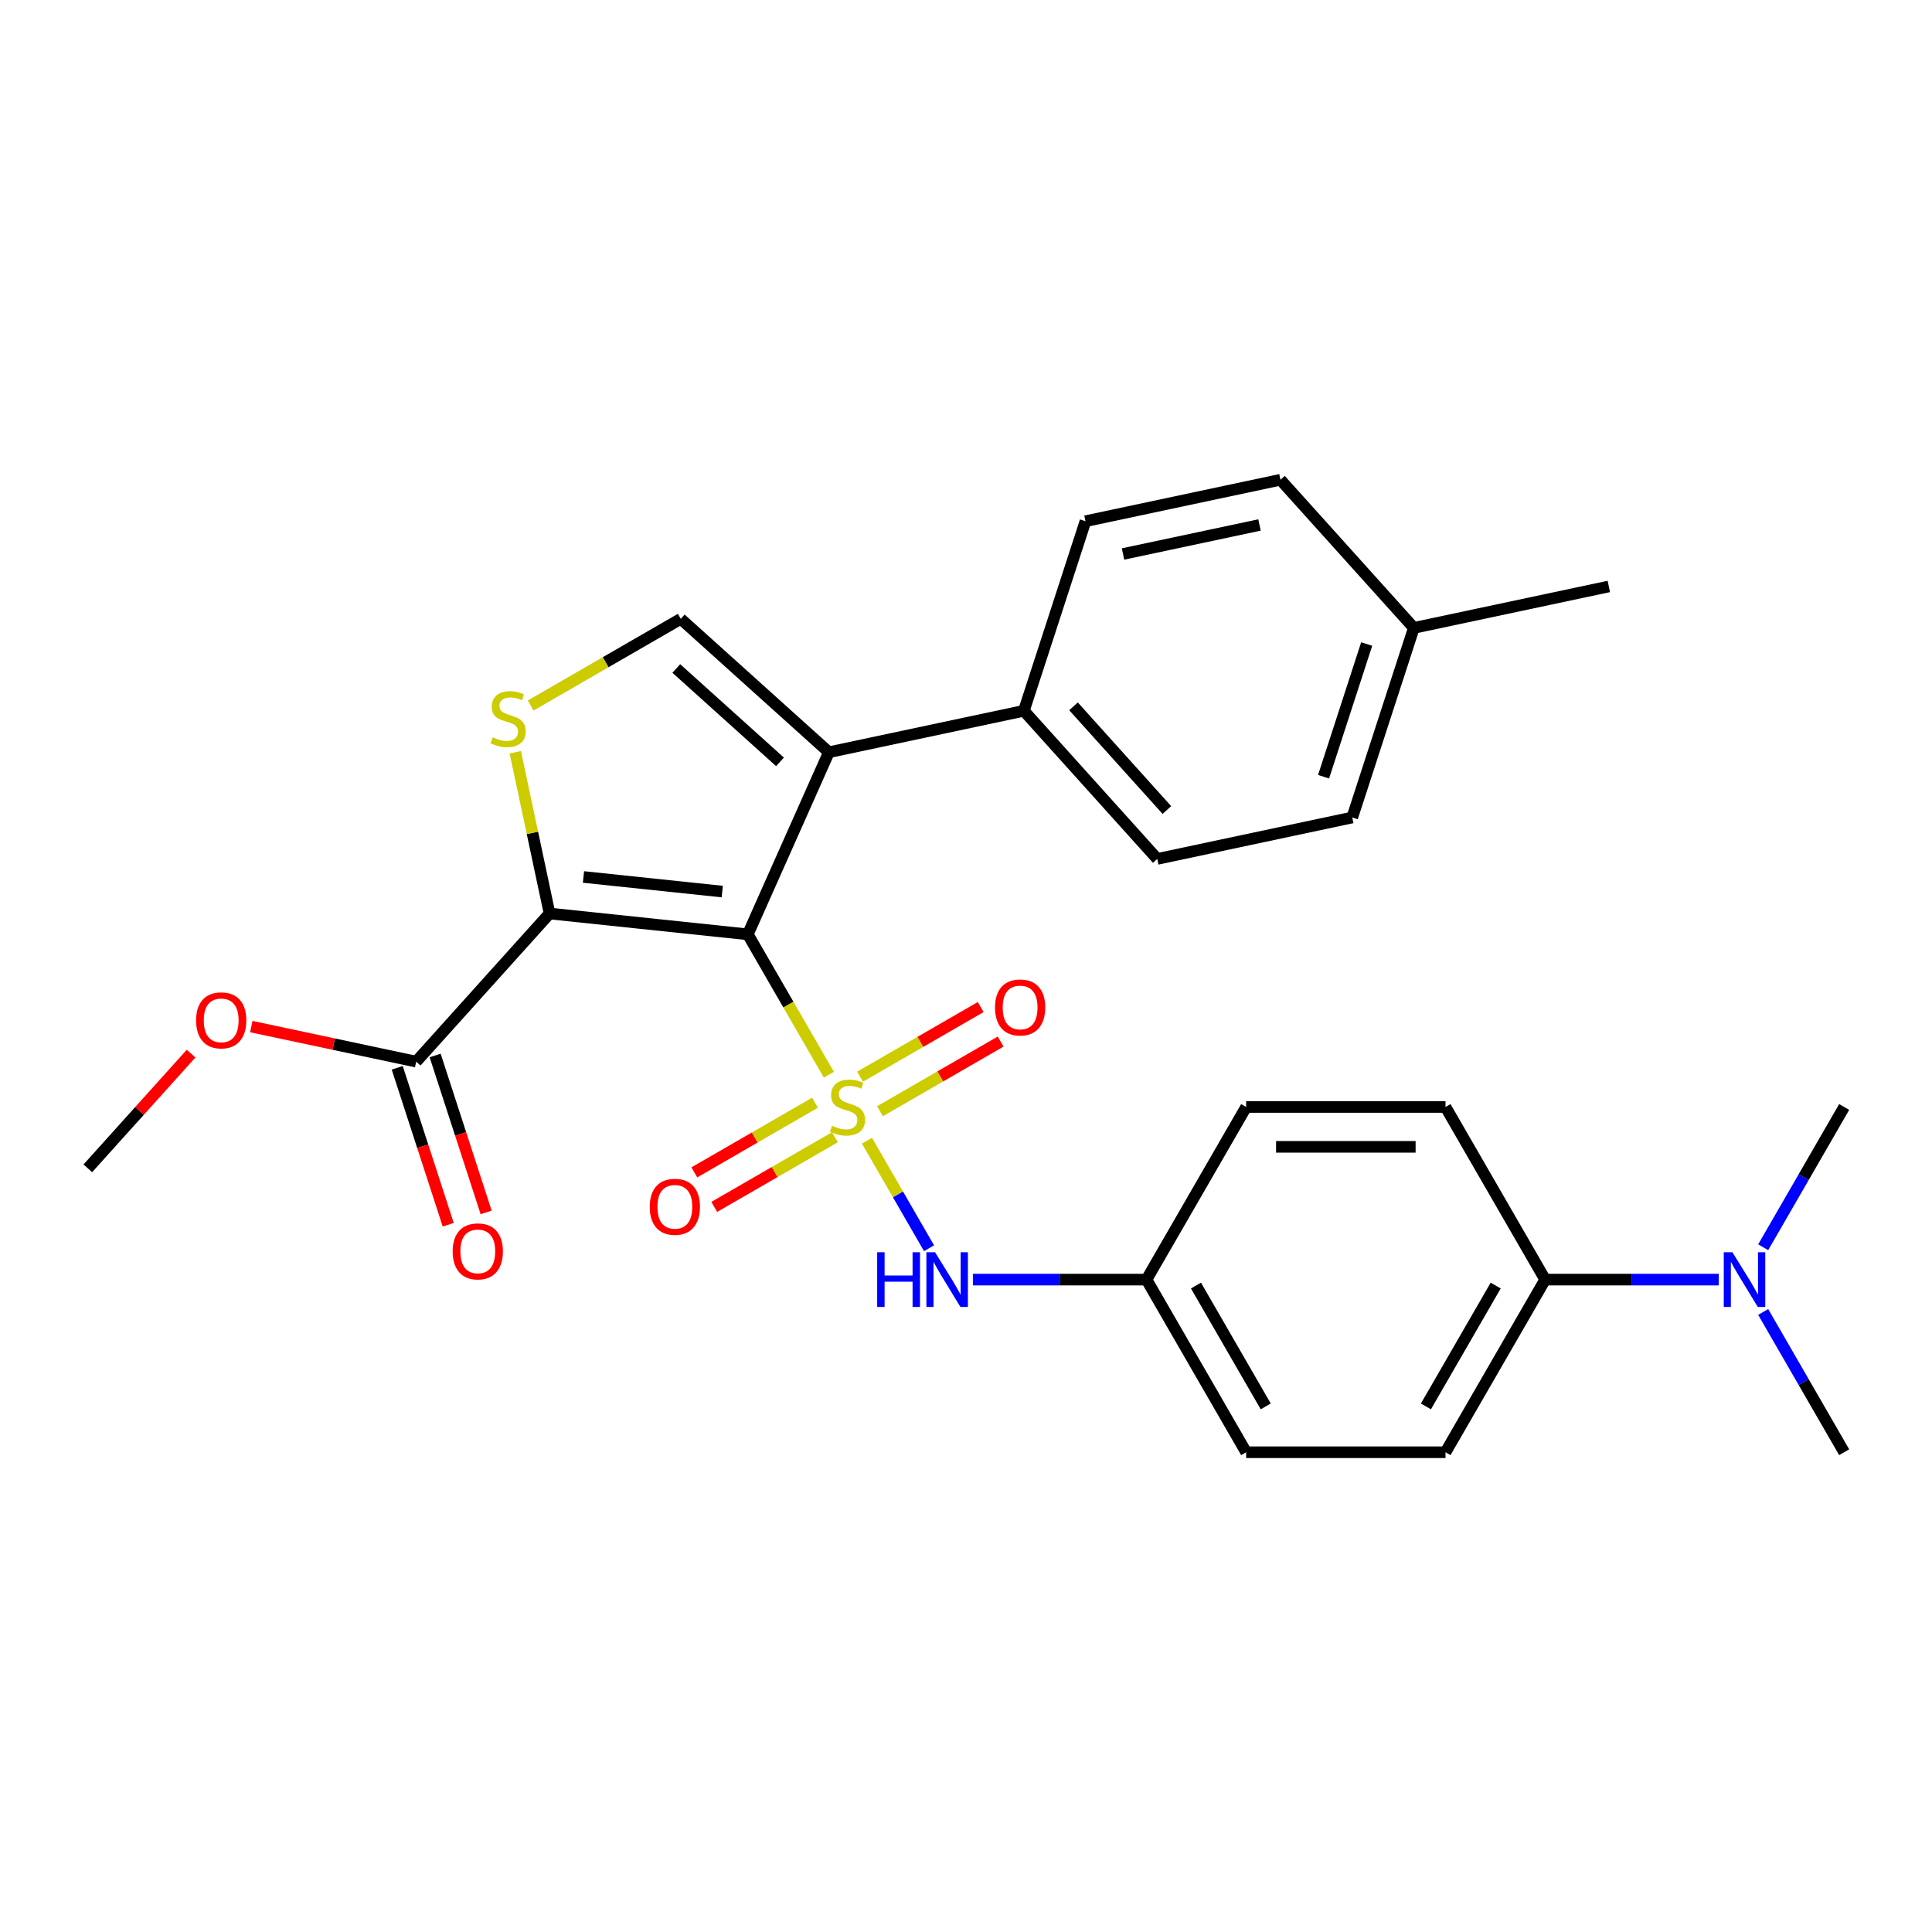 <?xml version='1.0' encoding='iso-8859-1'?>
<svg version='1.1' baseProfile='full'
              xmlns='http://www.w3.org/2000/svg'
                      xmlns:rdkit='http://www.rdkit.org/xml'
                      xmlns:xlink='http://www.w3.org/1999/xlink'
                  xml:space='preserve'
width='1000px' height='1000px' viewBox='0 0 1000 1000'>
<!-- END OF HEADER -->
<rect style='opacity:1.0;fill:#FFFFFF;stroke:none' width='1000' height='1000' x='0' y='0'> </rect>
<path class='bond-0' d='M 429.016,556.268 L 408.042,519.94' style='fill:none;fill-rule:evenodd;stroke:#CCCC00;stroke-width:6px;stroke-linecap:butt;stroke-linejoin:miter;stroke-opacity:1' />
<path class='bond-0' d='M 408.042,519.94 L 387.069,483.613' style='fill:none;fill-rule:evenodd;stroke:#000000;stroke-width:6px;stroke-linecap:butt;stroke-linejoin:miter;stroke-opacity:1' />
<path class='bond-5' d='M 448.738,590.427 L 464.805,618.256' style='fill:none;fill-rule:evenodd;stroke:#CCCC00;stroke-width:6px;stroke-linecap:butt;stroke-linejoin:miter;stroke-opacity:1' />
<path class='bond-5' d='M 464.805,618.256 L 480.873,646.086' style='fill:none;fill-rule:evenodd;stroke:#0000FF;stroke-width:6px;stroke-linecap:butt;stroke-linejoin:miter;stroke-opacity:1' />
<path class='bond-7' d='M 455.476,575.171 L 486.702,557.143' style='fill:none;fill-rule:evenodd;stroke:#CCCC00;stroke-width:6px;stroke-linecap:butt;stroke-linejoin:miter;stroke-opacity:1' />
<path class='bond-7' d='M 486.702,557.143 L 517.928,539.114' style='fill:none;fill-rule:evenodd;stroke:#FF0000;stroke-width:6px;stroke-linecap:butt;stroke-linejoin:miter;stroke-opacity:1' />
<path class='bond-7' d='M 445.158,557.3 L 476.384,539.272' style='fill:none;fill-rule:evenodd;stroke:#CCCC00;stroke-width:6px;stroke-linecap:butt;stroke-linejoin:miter;stroke-opacity:1' />
<path class='bond-7' d='M 476.384,539.272 L 507.61,521.243' style='fill:none;fill-rule:evenodd;stroke:#FF0000;stroke-width:6px;stroke-linecap:butt;stroke-linejoin:miter;stroke-opacity:1' />
<path class='bond-8' d='M 421.839,570.763 L 390.613,588.792' style='fill:none;fill-rule:evenodd;stroke:#CCCC00;stroke-width:6px;stroke-linecap:butt;stroke-linejoin:miter;stroke-opacity:1' />
<path class='bond-8' d='M 390.613,588.792 L 359.387,606.82' style='fill:none;fill-rule:evenodd;stroke:#FF0000;stroke-width:6px;stroke-linecap:butt;stroke-linejoin:miter;stroke-opacity:1' />
<path class='bond-8' d='M 432.157,588.634 L 400.931,606.663' style='fill:none;fill-rule:evenodd;stroke:#CCCC00;stroke-width:6px;stroke-linecap:butt;stroke-linejoin:miter;stroke-opacity:1' />
<path class='bond-8' d='M 400.931,606.663 L 369.705,624.691' style='fill:none;fill-rule:evenodd;stroke:#FF0000;stroke-width:6px;stroke-linecap:butt;stroke-linejoin:miter;stroke-opacity:1' />
<path class='bond-1' d='M 387.069,483.613 L 284.456,472.828' style='fill:none;fill-rule:evenodd;stroke:#000000;stroke-width:6px;stroke-linecap:butt;stroke-linejoin:miter;stroke-opacity:1' />
<path class='bond-1' d='M 373.834,461.473 L 302.005,453.923' style='fill:none;fill-rule:evenodd;stroke:#000000;stroke-width:6px;stroke-linecap:butt;stroke-linejoin:miter;stroke-opacity:1' />
<path class='bond-2' d='M 387.069,483.613 L 429.035,389.355' style='fill:none;fill-rule:evenodd;stroke:#000000;stroke-width:6px;stroke-linecap:butt;stroke-linejoin:miter;stroke-opacity:1' />
<path class='bond-3' d='M 284.456,472.828 L 275.586,431.096' style='fill:none;fill-rule:evenodd;stroke:#000000;stroke-width:6px;stroke-linecap:butt;stroke-linejoin:miter;stroke-opacity:1' />
<path class='bond-3' d='M 275.586,431.096 L 266.715,389.364' style='fill:none;fill-rule:evenodd;stroke:#CCCC00;stroke-width:6px;stroke-linecap:butt;stroke-linejoin:miter;stroke-opacity:1' />
<path class='bond-6' d='M 284.456,472.828 L 215.417,549.504' style='fill:none;fill-rule:evenodd;stroke:#000000;stroke-width:6px;stroke-linecap:butt;stroke-linejoin:miter;stroke-opacity:1' />
<path class='bond-4' d='M 429.035,389.355 L 352.359,320.316' style='fill:none;fill-rule:evenodd;stroke:#000000;stroke-width:6px;stroke-linecap:butt;stroke-linejoin:miter;stroke-opacity:1' />
<path class='bond-4' d='M 403.725,394.335 L 350.052,346.007' style='fill:none;fill-rule:evenodd;stroke:#000000;stroke-width:6px;stroke-linecap:butt;stroke-linejoin:miter;stroke-opacity:1' />
<path class='bond-9' d='M 429.035,389.355 L 529.958,367.903' style='fill:none;fill-rule:evenodd;stroke:#000000;stroke-width:6px;stroke-linecap:butt;stroke-linejoin:miter;stroke-opacity:1' />
<path class='bond-28' d='M 274.664,365.173 L 313.511,342.745' style='fill:none;fill-rule:evenodd;stroke:#CCCC00;stroke-width:6px;stroke-linecap:butt;stroke-linejoin:miter;stroke-opacity:1' />
<path class='bond-28' d='M 313.511,342.745 L 352.359,320.316' style='fill:none;fill-rule:evenodd;stroke:#000000;stroke-width:6px;stroke-linecap:butt;stroke-linejoin:miter;stroke-opacity:1' />
<path class='bond-13' d='M 503.566,662.322 L 548.495,662.322' style='fill:none;fill-rule:evenodd;stroke:#0000FF;stroke-width:6px;stroke-linecap:butt;stroke-linejoin:miter;stroke-opacity:1' />
<path class='bond-13' d='M 548.495,662.322 L 593.424,662.322' style='fill:none;fill-rule:evenodd;stroke:#000000;stroke-width:6px;stroke-linecap:butt;stroke-linejoin:miter;stroke-opacity:1' />
<path class='bond-12' d='M 205.604,552.692 L 218.8,593.306' style='fill:none;fill-rule:evenodd;stroke:#000000;stroke-width:6px;stroke-linecap:butt;stroke-linejoin:miter;stroke-opacity:1' />
<path class='bond-12' d='M 218.8,593.306 L 231.997,633.92' style='fill:none;fill-rule:evenodd;stroke:#FF0000;stroke-width:6px;stroke-linecap:butt;stroke-linejoin:miter;stroke-opacity:1' />
<path class='bond-12' d='M 225.23,546.315 L 238.426,586.929' style='fill:none;fill-rule:evenodd;stroke:#000000;stroke-width:6px;stroke-linecap:butt;stroke-linejoin:miter;stroke-opacity:1' />
<path class='bond-12' d='M 238.426,586.929 L 251.622,627.544' style='fill:none;fill-rule:evenodd;stroke:#FF0000;stroke-width:6px;stroke-linecap:butt;stroke-linejoin:miter;stroke-opacity:1' />
<path class='bond-18' d='M 215.417,549.504 L 172.745,540.434' style='fill:none;fill-rule:evenodd;stroke:#000000;stroke-width:6px;stroke-linecap:butt;stroke-linejoin:miter;stroke-opacity:1' />
<path class='bond-18' d='M 172.745,540.434 L 130.073,531.363' style='fill:none;fill-rule:evenodd;stroke:#FF0000;stroke-width:6px;stroke-linecap:butt;stroke-linejoin:miter;stroke-opacity:1' />
<path class='bond-14' d='M 529.958,367.903 L 598.997,444.579' style='fill:none;fill-rule:evenodd;stroke:#000000;stroke-width:6px;stroke-linecap:butt;stroke-linejoin:miter;stroke-opacity:1' />
<path class='bond-14' d='M 555.649,365.597 L 603.976,419.27' style='fill:none;fill-rule:evenodd;stroke:#000000;stroke-width:6px;stroke-linecap:butt;stroke-linejoin:miter;stroke-opacity:1' />
<path class='bond-15' d='M 529.958,367.903 L 561.841,269.776' style='fill:none;fill-rule:evenodd;stroke:#000000;stroke-width:6px;stroke-linecap:butt;stroke-linejoin:miter;stroke-opacity:1' />
<path class='bond-10' d='M 799.779,662.322 L 748.19,751.676' style='fill:none;fill-rule:evenodd;stroke:#000000;stroke-width:6px;stroke-linecap:butt;stroke-linejoin:miter;stroke-opacity:1' />
<path class='bond-10' d='M 774.17,665.407 L 738.058,727.955' style='fill:none;fill-rule:evenodd;stroke:#000000;stroke-width:6px;stroke-linecap:butt;stroke-linejoin:miter;stroke-opacity:1' />
<path class='bond-11' d='M 799.779,662.322 L 844.708,662.322' style='fill:none;fill-rule:evenodd;stroke:#000000;stroke-width:6px;stroke-linecap:butt;stroke-linejoin:miter;stroke-opacity:1' />
<path class='bond-11' d='M 844.708,662.322 L 889.637,662.322' style='fill:none;fill-rule:evenodd;stroke:#0000FF;stroke-width:6px;stroke-linecap:butt;stroke-linejoin:miter;stroke-opacity:1' />
<path class='bond-29' d='M 799.779,662.322 L 748.19,572.967' style='fill:none;fill-rule:evenodd;stroke:#000000;stroke-width:6px;stroke-linecap:butt;stroke-linejoin:miter;stroke-opacity:1' />
<path class='bond-24' d='M 912.621,679.061 L 933.583,715.369' style='fill:none;fill-rule:evenodd;stroke:#0000FF;stroke-width:6px;stroke-linecap:butt;stroke-linejoin:miter;stroke-opacity:1' />
<path class='bond-24' d='M 933.583,715.369 L 954.545,751.676' style='fill:none;fill-rule:evenodd;stroke:#000000;stroke-width:6px;stroke-linecap:butt;stroke-linejoin:miter;stroke-opacity:1' />
<path class='bond-25' d='M 912.621,645.582 L 933.583,609.275' style='fill:none;fill-rule:evenodd;stroke:#0000FF;stroke-width:6px;stroke-linecap:butt;stroke-linejoin:miter;stroke-opacity:1' />
<path class='bond-25' d='M 933.583,609.275 L 954.545,572.967' style='fill:none;fill-rule:evenodd;stroke:#000000;stroke-width:6px;stroke-linecap:butt;stroke-linejoin:miter;stroke-opacity:1' />
<path class='bond-19' d='M 593.424,662.322 L 645.013,572.967' style='fill:none;fill-rule:evenodd;stroke:#000000;stroke-width:6px;stroke-linecap:butt;stroke-linejoin:miter;stroke-opacity:1' />
<path class='bond-20' d='M 593.424,662.322 L 645.013,751.676' style='fill:none;fill-rule:evenodd;stroke:#000000;stroke-width:6px;stroke-linecap:butt;stroke-linejoin:miter;stroke-opacity:1' />
<path class='bond-20' d='M 619.033,665.407 L 655.145,727.955' style='fill:none;fill-rule:evenodd;stroke:#000000;stroke-width:6px;stroke-linecap:butt;stroke-linejoin:miter;stroke-opacity:1' />
<path class='bond-22' d='M 598.997,444.579 L 699.92,423.128' style='fill:none;fill-rule:evenodd;stroke:#000000;stroke-width:6px;stroke-linecap:butt;stroke-linejoin:miter;stroke-opacity:1' />
<path class='bond-21' d='M 561.841,269.776 L 662.764,248.324' style='fill:none;fill-rule:evenodd;stroke:#000000;stroke-width:6px;stroke-linecap:butt;stroke-linejoin:miter;stroke-opacity:1' />
<path class='bond-21' d='M 581.27,286.743 L 651.916,271.726' style='fill:none;fill-rule:evenodd;stroke:#000000;stroke-width:6px;stroke-linecap:butt;stroke-linejoin:miter;stroke-opacity:1' />
<path class='bond-16' d='M 748.19,572.967 L 645.013,572.967' style='fill:none;fill-rule:evenodd;stroke:#000000;stroke-width:6px;stroke-linecap:butt;stroke-linejoin:miter;stroke-opacity:1' />
<path class='bond-16' d='M 732.714,593.603 L 660.489,593.603' style='fill:none;fill-rule:evenodd;stroke:#000000;stroke-width:6px;stroke-linecap:butt;stroke-linejoin:miter;stroke-opacity:1' />
<path class='bond-17' d='M 748.19,751.676 L 645.013,751.676' style='fill:none;fill-rule:evenodd;stroke:#000000;stroke-width:6px;stroke-linecap:butt;stroke-linejoin:miter;stroke-opacity:1' />
<path class='bond-27' d='M 98.914,545.355 L 72.184,575.041' style='fill:none;fill-rule:evenodd;stroke:#FF0000;stroke-width:6px;stroke-linecap:butt;stroke-linejoin:miter;stroke-opacity:1' />
<path class='bond-27' d='M 72.184,575.041 L 45.455,604.728' style='fill:none;fill-rule:evenodd;stroke:#000000;stroke-width:6px;stroke-linecap:butt;stroke-linejoin:miter;stroke-opacity:1' />
<path class='bond-23' d='M 662.764,248.324 L 731.803,325' style='fill:none;fill-rule:evenodd;stroke:#000000;stroke-width:6px;stroke-linecap:butt;stroke-linejoin:miter;stroke-opacity:1' />
<path class='bond-30' d='M 699.92,423.128 L 731.803,325' style='fill:none;fill-rule:evenodd;stroke:#000000;stroke-width:6px;stroke-linecap:butt;stroke-linejoin:miter;stroke-opacity:1' />
<path class='bond-30' d='M 685.077,402.032 L 707.395,333.342' style='fill:none;fill-rule:evenodd;stroke:#000000;stroke-width:6px;stroke-linecap:butt;stroke-linejoin:miter;stroke-opacity:1' />
<path class='bond-26' d='M 731.803,325 L 832.726,303.548' style='fill:none;fill-rule:evenodd;stroke:#000000;stroke-width:6px;stroke-linecap:butt;stroke-linejoin:miter;stroke-opacity:1' />
<path  class='atom-0' d='M 430.657 582.687
Q 430.977 582.807, 432.297 583.367
Q 433.617 583.927, 435.057 584.287
Q 436.537 584.607, 437.977 584.607
Q 440.657 584.607, 442.217 583.327
Q 443.777 582.007, 443.777 579.727
Q 443.777 578.167, 442.977 577.207
Q 442.217 576.247, 441.017 575.727
Q 439.817 575.207, 437.817 574.607
Q 435.297 573.847, 433.777 573.127
Q 432.297 572.407, 431.217 570.887
Q 430.177 569.367, 430.177 566.807
Q 430.177 563.247, 432.577 561.047
Q 435.017 558.847, 439.817 558.847
Q 443.097 558.847, 446.817 560.407
L 445.897 563.487
Q 442.497 562.087, 439.937 562.087
Q 437.177 562.087, 435.657 563.247
Q 434.137 564.367, 434.177 566.327
Q 434.177 567.847, 434.937 568.767
Q 435.737 569.687, 436.857 570.207
Q 438.017 570.727, 439.937 571.327
Q 442.497 572.127, 444.017 572.927
Q 445.537 573.727, 446.617 575.367
Q 447.737 576.967, 447.737 579.727
Q 447.737 583.647, 445.097 585.767
Q 442.497 587.847, 438.137 587.847
Q 435.617 587.847, 433.697 587.287
Q 431.817 586.767, 429.577 585.847
L 430.657 582.687
' fill='#CCCC00'/>
<path  class='atom-4' d='M 255.004 381.625
Q 255.324 381.745, 256.644 382.305
Q 257.964 382.865, 259.404 383.225
Q 260.884 383.545, 262.324 383.545
Q 265.004 383.545, 266.564 382.265
Q 268.124 380.945, 268.124 378.665
Q 268.124 377.105, 267.324 376.145
Q 266.564 375.185, 265.364 374.665
Q 264.164 374.145, 262.164 373.545
Q 259.644 372.785, 258.124 372.065
Q 256.644 371.345, 255.564 369.825
Q 254.524 368.305, 254.524 365.745
Q 254.524 362.185, 256.924 359.985
Q 259.364 357.785, 264.164 357.785
Q 267.444 357.785, 271.164 359.345
L 270.244 362.425
Q 266.844 361.025, 264.284 361.025
Q 261.524 361.025, 260.004 362.185
Q 258.484 363.305, 258.524 365.265
Q 258.524 366.785, 259.284 367.705
Q 260.084 368.625, 261.204 369.145
Q 262.364 369.665, 264.284 370.265
Q 266.844 371.065, 268.364 371.865
Q 269.884 372.665, 270.964 374.305
Q 272.084 375.905, 272.084 378.665
Q 272.084 382.585, 269.444 384.705
Q 266.844 386.785, 262.484 386.785
Q 259.964 386.785, 258.044 386.225
Q 256.164 385.705, 253.924 384.785
L 255.004 381.625
' fill='#CCCC00'/>
<path  class='atom-6' d='M 454.026 648.162
L 457.866 648.162
L 457.866 660.202
L 472.346 660.202
L 472.346 648.162
L 476.186 648.162
L 476.186 676.482
L 472.346 676.482
L 472.346 663.402
L 457.866 663.402
L 457.866 676.482
L 454.026 676.482
L 454.026 648.162
' fill='#0000FF'/>
<path  class='atom-6' d='M 483.986 648.162
L 493.266 663.162
Q 494.186 664.642, 495.666 667.322
Q 497.146 670.002, 497.226 670.162
L 497.226 648.162
L 500.986 648.162
L 500.986 676.482
L 497.106 676.482
L 487.146 660.082
Q 485.986 658.162, 484.746 655.962
Q 483.546 653.762, 483.186 653.082
L 483.186 676.482
L 479.506 676.482
L 479.506 648.162
L 483.986 648.162
' fill='#0000FF'/>
<path  class='atom-8' d='M 515.012 521.458
Q 515.012 514.658, 518.372 510.858
Q 521.732 507.058, 528.012 507.058
Q 534.292 507.058, 537.652 510.858
Q 541.012 514.658, 541.012 521.458
Q 541.012 528.338, 537.612 532.258
Q 534.212 536.138, 528.012 536.138
Q 521.772 536.138, 518.372 532.258
Q 515.012 528.378, 515.012 521.458
M 528.012 532.938
Q 532.332 532.938, 534.652 530.058
Q 537.012 527.138, 537.012 521.458
Q 537.012 515.898, 534.652 513.098
Q 532.332 510.258, 528.012 510.258
Q 523.692 510.258, 521.332 513.058
Q 519.012 515.858, 519.012 521.458
Q 519.012 527.178, 521.332 530.058
Q 523.692 532.938, 528.012 532.938
' fill='#FF0000'/>
<path  class='atom-9' d='M 336.303 624.636
Q 336.303 617.836, 339.663 614.036
Q 343.023 610.236, 349.303 610.236
Q 355.583 610.236, 358.943 614.036
Q 362.303 617.836, 362.303 624.636
Q 362.303 631.516, 358.903 635.436
Q 355.503 639.316, 349.303 639.316
Q 343.063 639.316, 339.663 635.436
Q 336.303 631.556, 336.303 624.636
M 349.303 636.116
Q 353.623 636.116, 355.943 633.236
Q 358.303 630.316, 358.303 624.636
Q 358.303 619.076, 355.943 616.276
Q 353.623 613.436, 349.303 613.436
Q 344.983 613.436, 342.623 616.236
Q 340.303 619.036, 340.303 624.636
Q 340.303 630.356, 342.623 633.236
Q 344.983 636.116, 349.303 636.116
' fill='#FF0000'/>
<path  class='atom-12' d='M 896.697 648.162
L 905.977 663.162
Q 906.897 664.642, 908.377 667.322
Q 909.857 670.002, 909.937 670.162
L 909.937 648.162
L 913.697 648.162
L 913.697 676.482
L 909.817 676.482
L 899.857 660.082
Q 898.697 658.162, 897.457 655.962
Q 896.257 653.762, 895.897 653.082
L 895.897 676.482
L 892.217 676.482
L 892.217 648.162
L 896.697 648.162
' fill='#0000FF'/>
<path  class='atom-13' d='M 234.3 647.711
Q 234.3 640.911, 237.66 637.111
Q 241.02 633.311, 247.3 633.311
Q 253.58 633.311, 256.94 637.111
Q 260.3 640.911, 260.3 647.711
Q 260.3 654.591, 256.9 658.511
Q 253.5 662.391, 247.3 662.391
Q 241.06 662.391, 237.66 658.511
Q 234.3 654.631, 234.3 647.711
M 247.3 659.191
Q 251.62 659.191, 253.94 656.311
Q 256.3 653.391, 256.3 647.711
Q 256.3 642.151, 253.94 639.351
Q 251.62 636.511, 247.3 636.511
Q 242.98 636.511, 240.62 639.311
Q 238.3 642.111, 238.3 647.711
Q 238.3 653.431, 240.62 656.311
Q 242.98 659.191, 247.3 659.191
' fill='#FF0000'/>
<path  class='atom-19' d='M 101.494 528.132
Q 101.494 521.332, 104.854 517.532
Q 108.214 513.732, 114.494 513.732
Q 120.774 513.732, 124.134 517.532
Q 127.494 521.332, 127.494 528.132
Q 127.494 535.012, 124.094 538.932
Q 120.694 542.812, 114.494 542.812
Q 108.254 542.812, 104.854 538.932
Q 101.494 535.052, 101.494 528.132
M 114.494 539.612
Q 118.814 539.612, 121.134 536.732
Q 123.494 533.812, 123.494 528.132
Q 123.494 522.572, 121.134 519.772
Q 118.814 516.932, 114.494 516.932
Q 110.174 516.932, 107.814 519.732
Q 105.494 522.532, 105.494 528.132
Q 105.494 533.852, 107.814 536.732
Q 110.174 539.612, 114.494 539.612
' fill='#FF0000'/>
</svg>
